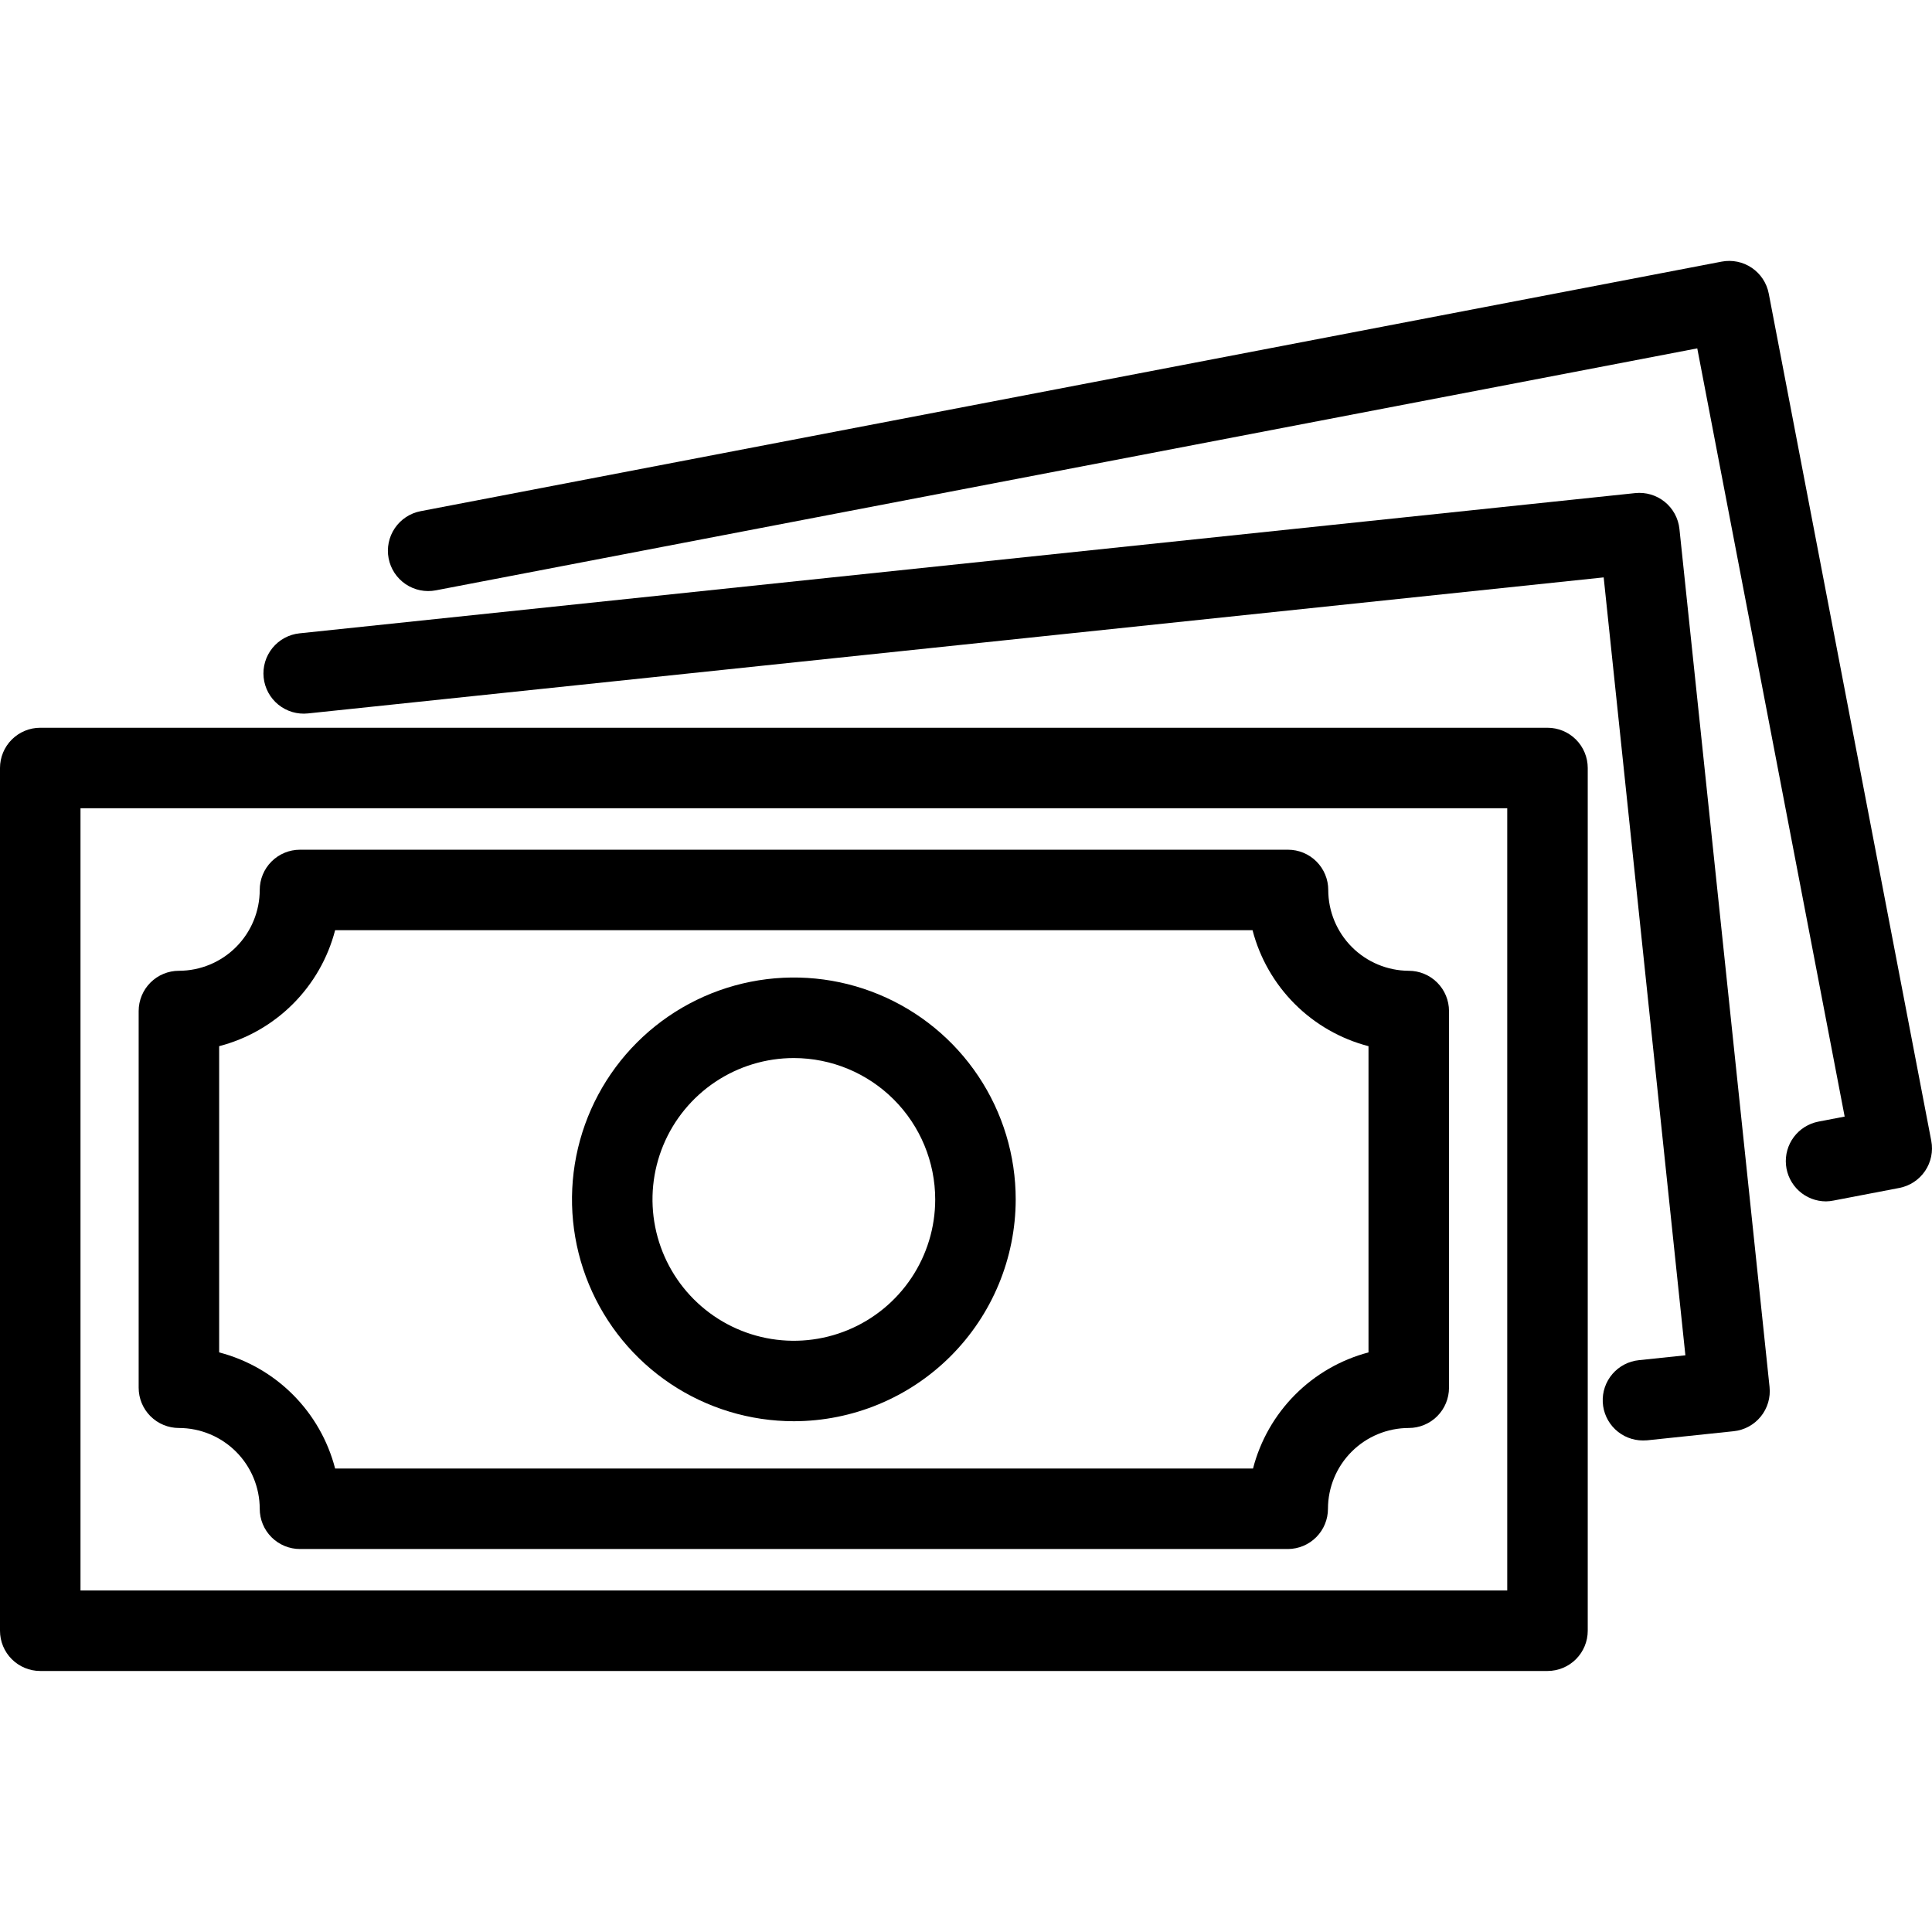 <svg width="512" height="512" viewBox="0 0 512 512" fill="none" xmlns="http://www.w3.org/2000/svg">
<g clip-path="url(#clip0_418_12)">
<path d="M410.101 442.827H10.667C7.838 442.827 5.125 441.703 3.124 439.703C1.124 437.702 0 434.989 0 432.16V203.531C0 200.702 1.124 197.989 3.124 195.988C5.125 193.988 7.838 192.864 10.667 192.864H410.101C412.93 192.864 415.643 193.988 417.644 195.988C419.644 197.989 420.768 200.702 420.768 203.531V432.16C420.768 434.989 419.644 437.702 417.644 439.703C415.643 441.703 412.93 442.827 410.101 442.827ZM21.333 421.494H399.435V214.198H21.333V421.494Z" fill="black"/>
<path d="M341.333 410.507H79.499C76.67 410.507 73.957 409.383 71.956 407.383C69.956 405.382 68.832 402.669 68.832 399.84C68.823 394.163 66.564 388.721 62.548 384.708C58.533 380.695 53.09 378.438 47.413 378.432C44.584 378.432 41.871 377.308 39.871 375.308C37.87 373.308 36.747 370.594 36.747 367.765V267.936C36.747 265.107 37.87 262.394 39.871 260.394C41.871 258.393 44.584 257.269 47.413 257.269C53.091 257.261 58.534 255.002 62.549 250.987C66.564 246.972 68.823 241.529 68.832 235.851C68.832 233.022 69.956 230.309 71.956 228.308C73.957 226.308 76.67 225.184 79.499 225.184H341.333C344.162 225.184 346.875 226.308 348.876 228.308C350.876 230.309 352 233.022 352 235.851C352.005 241.515 354.252 246.947 358.249 250.96C362.246 254.973 367.669 257.241 373.333 257.269C376.162 257.269 378.875 258.393 380.876 260.394C382.876 262.394 384 265.107 384 267.936V367.765C384 370.594 382.876 373.308 380.876 375.308C378.875 377.308 376.162 378.432 373.333 378.432C367.657 378.438 362.215 380.695 358.202 384.709C354.188 388.722 351.931 394.164 351.925 399.84C351.925 402.656 350.812 405.358 348.828 407.356C346.843 409.355 344.149 410.487 341.333 410.507ZM88.864 389.173H332.064C333.971 381.788 337.812 375.044 343.191 369.635C348.569 364.227 355.292 360.348 362.667 358.4V277.248C355.272 275.325 348.526 271.463 343.123 266.061C337.721 260.658 333.859 253.912 331.936 246.517H88.811C86.89 253.913 83.028 260.66 77.626 266.063C72.223 271.466 65.475 275.327 58.08 277.248V358.4C65.479 360.327 72.23 364.195 77.632 369.605C83.035 375.016 86.894 381.771 88.811 389.173H88.864Z" fill="black"/>
<path d="M210.389 376.64C198.76 376.642 187.39 373.195 177.72 366.735C168.049 360.275 160.512 351.092 156.061 340.348C151.609 329.603 150.445 317.78 152.714 306.374C154.983 294.968 160.584 284.49 168.808 276.268C177.033 268.045 187.511 262.446 198.918 260.179C210.324 257.912 222.147 259.078 232.891 263.531C243.634 267.984 252.816 275.524 259.274 285.195C265.733 294.867 269.178 306.237 269.173 317.867C269.148 333.449 262.946 348.385 251.927 359.402C240.908 370.418 225.971 376.618 210.389 376.64ZM210.389 280.395C202.98 280.393 195.737 282.588 189.575 286.702C183.413 290.817 178.61 296.666 175.773 303.51C172.936 310.355 172.192 317.887 173.635 325.154C175.078 332.421 178.644 339.097 183.882 344.338C189.12 349.578 195.793 353.148 203.06 354.596C210.326 356.043 217.859 355.303 224.705 352.47C231.551 349.637 237.403 344.837 241.521 338.677C245.639 332.518 247.838 325.276 247.84 317.867C247.834 307.934 243.888 298.409 236.866 291.384C229.844 284.358 220.322 280.406 210.389 280.395Z" fill="black"/>
<path d="M435.403 381.739C432.666 381.739 430.034 380.688 428.05 378.802C426.067 376.916 424.885 374.34 424.748 371.606C424.611 368.873 425.53 366.192 427.314 364.117C429.099 362.042 431.613 360.732 434.336 360.459L446.645 359.168L424.992 153.014L81.6 189.067C78.785 189.363 75.968 188.528 73.769 186.747C71.569 184.965 70.168 182.383 69.872 179.568C69.576 176.753 70.411 173.937 72.192 171.737C73.974 169.538 76.556 168.136 79.371 167.84L433.333 130.678C434.727 130.53 436.136 130.658 437.481 131.055C438.825 131.453 440.078 132.111 441.167 132.992C442.257 133.874 443.162 134.962 443.831 136.194C444.501 137.425 444.92 138.777 445.067 140.171L468.949 367.552C469.097 368.946 468.969 370.356 468.572 371.7C468.174 373.044 467.516 374.297 466.634 375.387C465.753 376.476 464.665 377.382 463.433 378.051C462.201 378.72 460.85 379.139 459.456 379.286L436.533 381.696C436.149 381.718 435.776 381.739 435.403 381.739Z" fill="black"/>
<path d="M483.915 318.379C481.262 318.376 478.705 317.386 476.743 315.599C474.782 313.813 473.556 311.36 473.305 308.719C473.055 306.078 473.797 303.439 475.388 301.315C476.979 299.192 479.304 297.739 481.91 297.237L488.854 295.904L449.792 92.32L115.488 156.448C112.706 156.981 109.826 156.388 107.481 154.797C105.137 153.207 103.52 150.75 102.987 147.968C102.454 145.186 103.047 142.306 104.638 139.961C106.228 137.617 108.685 136 111.467 135.467L456.256 69.333C459.033 68.802 461.907 69.394 464.247 70.98C466.587 72.566 468.202 75.016 468.736 77.792L511.808 302.336C512.34 305.114 511.746 307.989 510.158 310.33C508.569 312.67 506.117 314.284 503.339 314.816L485.931 318.155C485.267 318.292 484.592 318.367 483.915 318.379Z" fill="black"/>
</g>
<defs>
<clipPath id="clip0_418_12">
<rect width="512" height="512" fill="white"/>
</clipPath>
</defs>
</svg>
